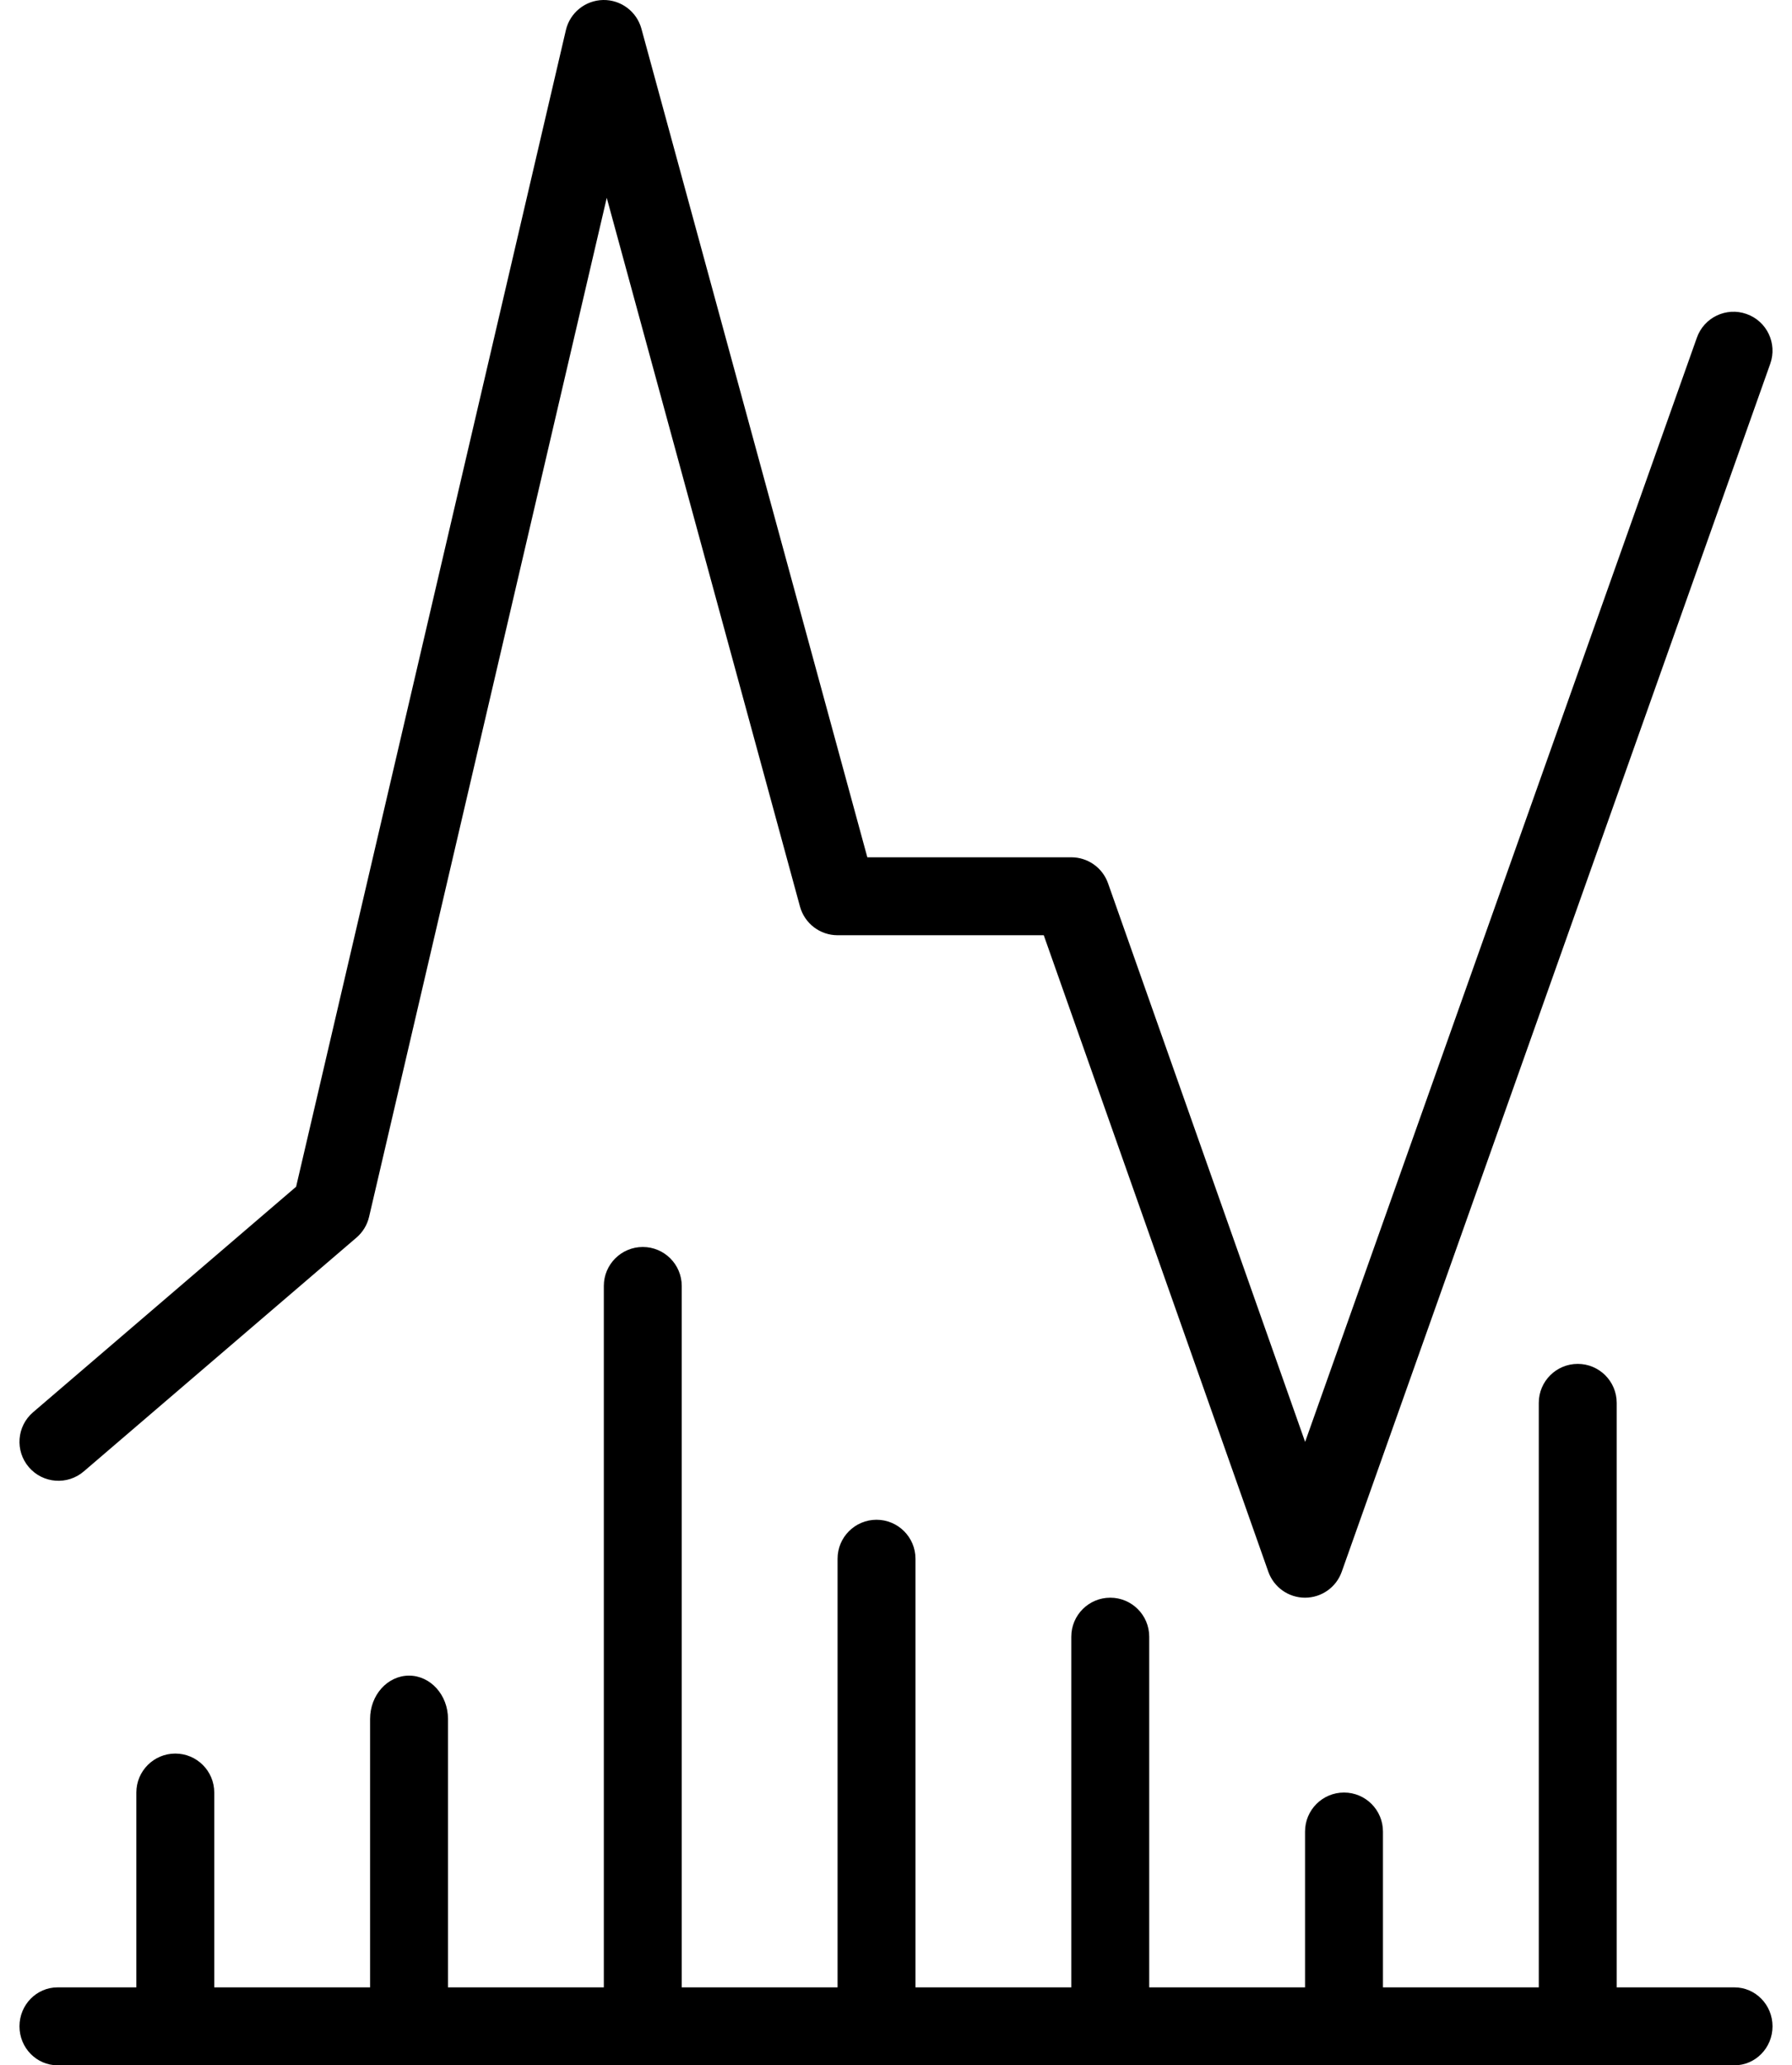 <svg width="46" height="53" viewBox="0 0 46 53" fill="none" xmlns="http://www.w3.org/2000/svg">
<path d="M16.465 0.737C16.344 0.295 15.939 -0.008 15.482 0C15.024 0.009 14.63 0.327 14.526 0.773L7.601 30.454L0.849 36.241C0.43 36.6 0.381 37.231 0.741 37.651C1.1 38.07 1.731 38.119 2.151 37.759L9.151 31.759C9.312 31.621 9.426 31.434 9.474 31.227L15.575 5.077L20.535 23.263C20.654 23.698 21.049 24 21.5 24H26.793L32.557 40.333C32.698 40.732 33.075 41 33.499 41C33.923 41 34.301 40.734 34.442 40.334L45.442 9.334C45.627 8.814 45.355 8.242 44.834 8.058C44.314 7.873 43.742 8.145 43.558 8.666L33.502 37.002L28.443 22.667C28.302 22.267 27.924 22 27.5 22H22.264L16.465 0.737Z" fill="black"/>
<path d="M16.5 53L16.478 53H10.521L10.5 53L10.479 53H4.522L4.5 53L4.478 53H1.478C0.938 53 0.5 52.552 0.5 52C0.5 51.447 0.938 51 1.478 51H3.5V46C3.5 45.448 3.948 45 4.5 45C5.052 45 5.5 45.448 5.5 46V51H9.5V44.111C9.5 43.498 9.948 43 10.5 43C11.052 43 11.5 43.498 11.5 44.111V51H15.5V33C15.5 32.448 15.948 32 16.5 32C17.052 32 17.5 32.448 17.5 33V51H21.5V40C21.5 39.448 21.948 39 22.5 39C23.052 39 23.5 39.448 23.5 40V51H27.5V42C27.5 41.448 27.948 41 28.5 41C29.052 41 29.5 41.448 29.5 42V51H33.5V47C33.5 46.448 33.948 46 34.5 46C35.052 46 35.5 46.448 35.5 47V51H39.5V36C39.5 35.448 39.948 35 40.5 35C41.052 35 41.5 35.448 41.5 36V51H44.522C45.062 51 45.5 51.447 45.5 52C45.5 52.552 45.062 53 44.522 53H40.522L40.5 53L40.478 53H34.522L34.5 53L34.478 53H28.522L28.5 53L28.478 53H22.522L22.5 53L22.478 53H16.522L16.5 53Z" fill="black"/>
</svg>
